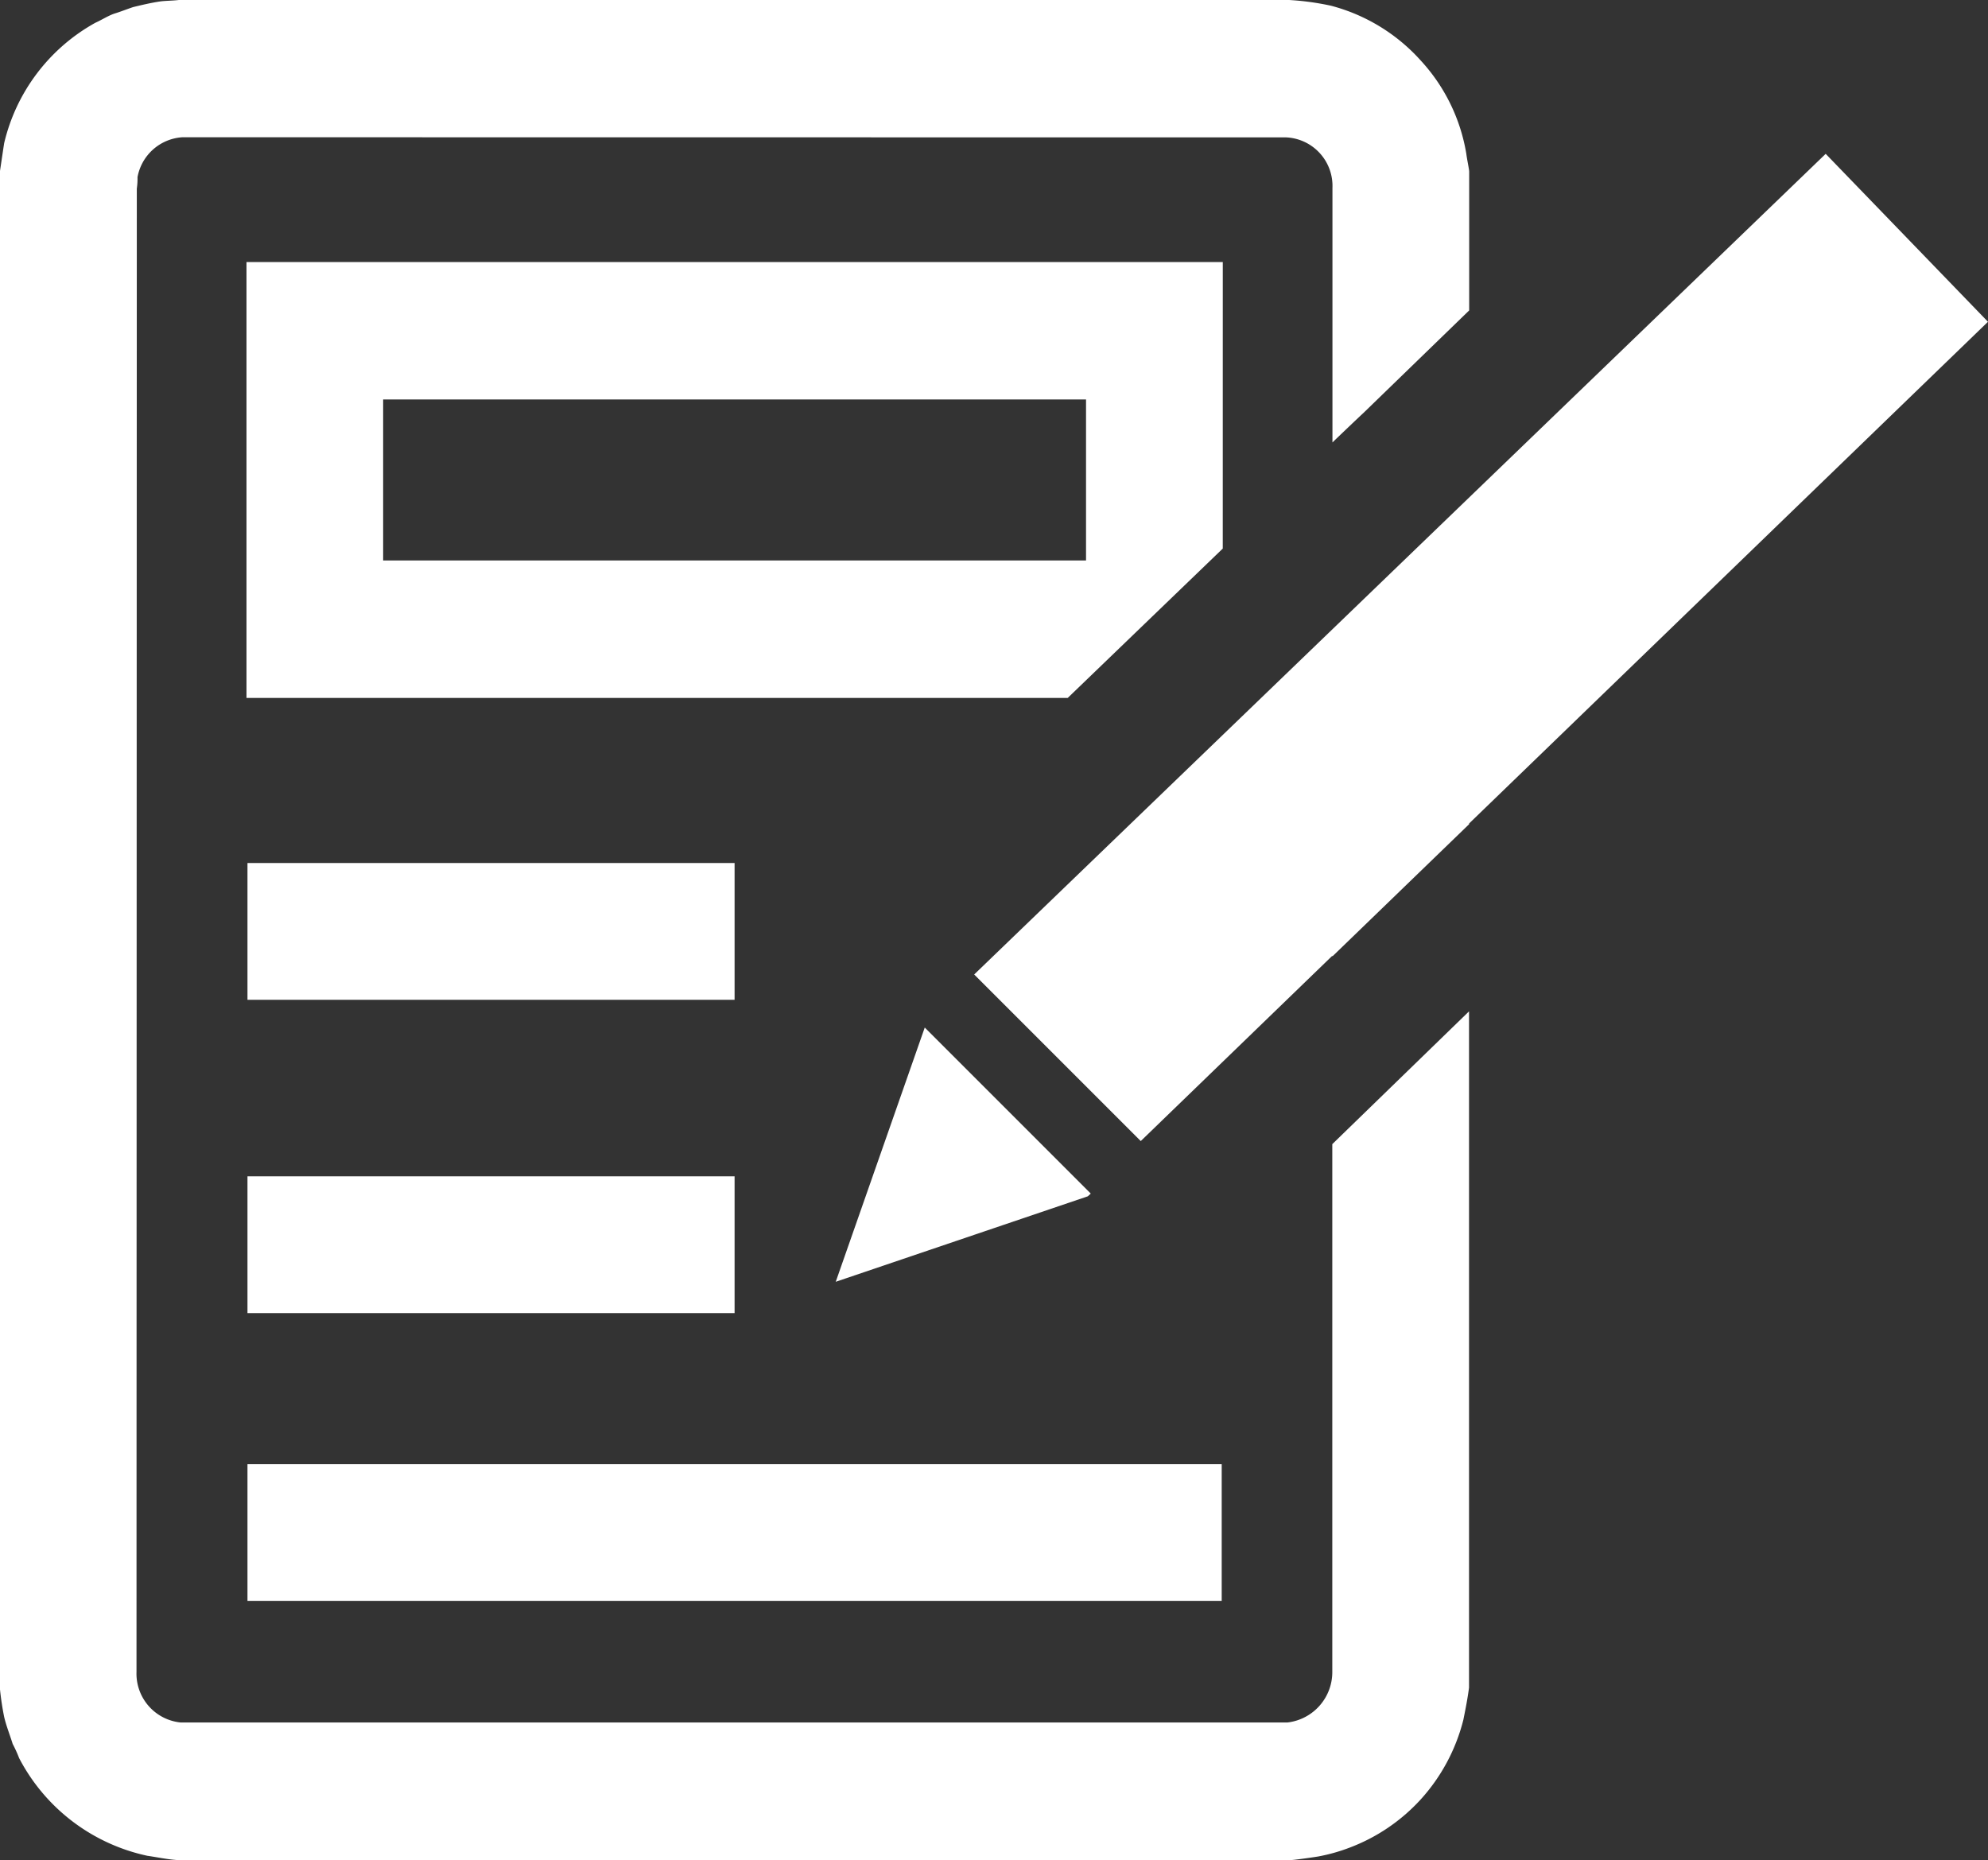 <svg xmlns="http://www.w3.org/2000/svg" width="76.942" height="71.989" viewBox="0 0 76.942 71.989">
  <rect x="0" y="0" width="76.942" height="71.989" fill="#333333" stroke="none"/>
  <path id="パス_113" data-name="パス 113" d="M17.427-251.38H-1.426v5.293H17.427Zm0,12.127H-1.426v5.293H17.427ZM36.28-228.117H-1.426v5.293H36.28Zm2.494-51.347a1.88,1.88,0,0,1,1.792,1.957v9.849q.613-.59,1.241-1.181l4.051-3.928v-5.374c0-.084-.084-.469-.111-.688a7.009,7.009,0,0,0-1.764-3.61,7.081,7.081,0,0,0-3.475-2.121,10.42,10.42,0,0,0-1.6-.22h-43c-.249.028-.523.028-.716.055-.357.054-.715.138-1.046.219-.249.084-.523.192-.716.249-.249.084-.5.249-.745.358a7.218,7.218,0,0,0-3.528,4.659c-.055.357-.112.745-.165,1.1v58.708a11.114,11.114,0,0,0,.165,1.1c.084.358.219.688.33,1.046a4.971,4.971,0,0,1,.25.55A7.329,7.329,0,0,0-5.3-212.957c.385.055.772.139,1.157.165H38.967c.084,0,.715-.084,1.046-.138a6.853,6.853,0,0,0,1.184-.33,7.135,7.135,0,0,0,2.783-1.876,7.2,7.2,0,0,0,1.653-3.086c.084-.415.165-.827.219-1.242v-26.175L40.56-240.5v20.4a1.963,1.963,0,0,1-1.737,1.984H-4.011a1.9,1.9,0,0,1-1.71-1.957l.012-57.409a2.589,2.589,0,0,0,.027-.442,1.887,1.887,0,0,1,1.737-1.545Zm-2.452,4.824H-1.464v16.87H30.321l6-5.78Zm-5.293,5.32v6.23H3.825v-6.23Zm.183,30.733-6.425-6.426-3.445,9.84,9.756-3.308ZM26.7-247.066l6.447,6.447,7.417-7.174v.027l5.293-5.118v-.028l1.723-1.665,18.357-17.75-6.281-6.5L41.3-261.135Z" transform="translate(11.004 284.781)" fill="#fff" fill-rule="evenodd"/>
</svg>
